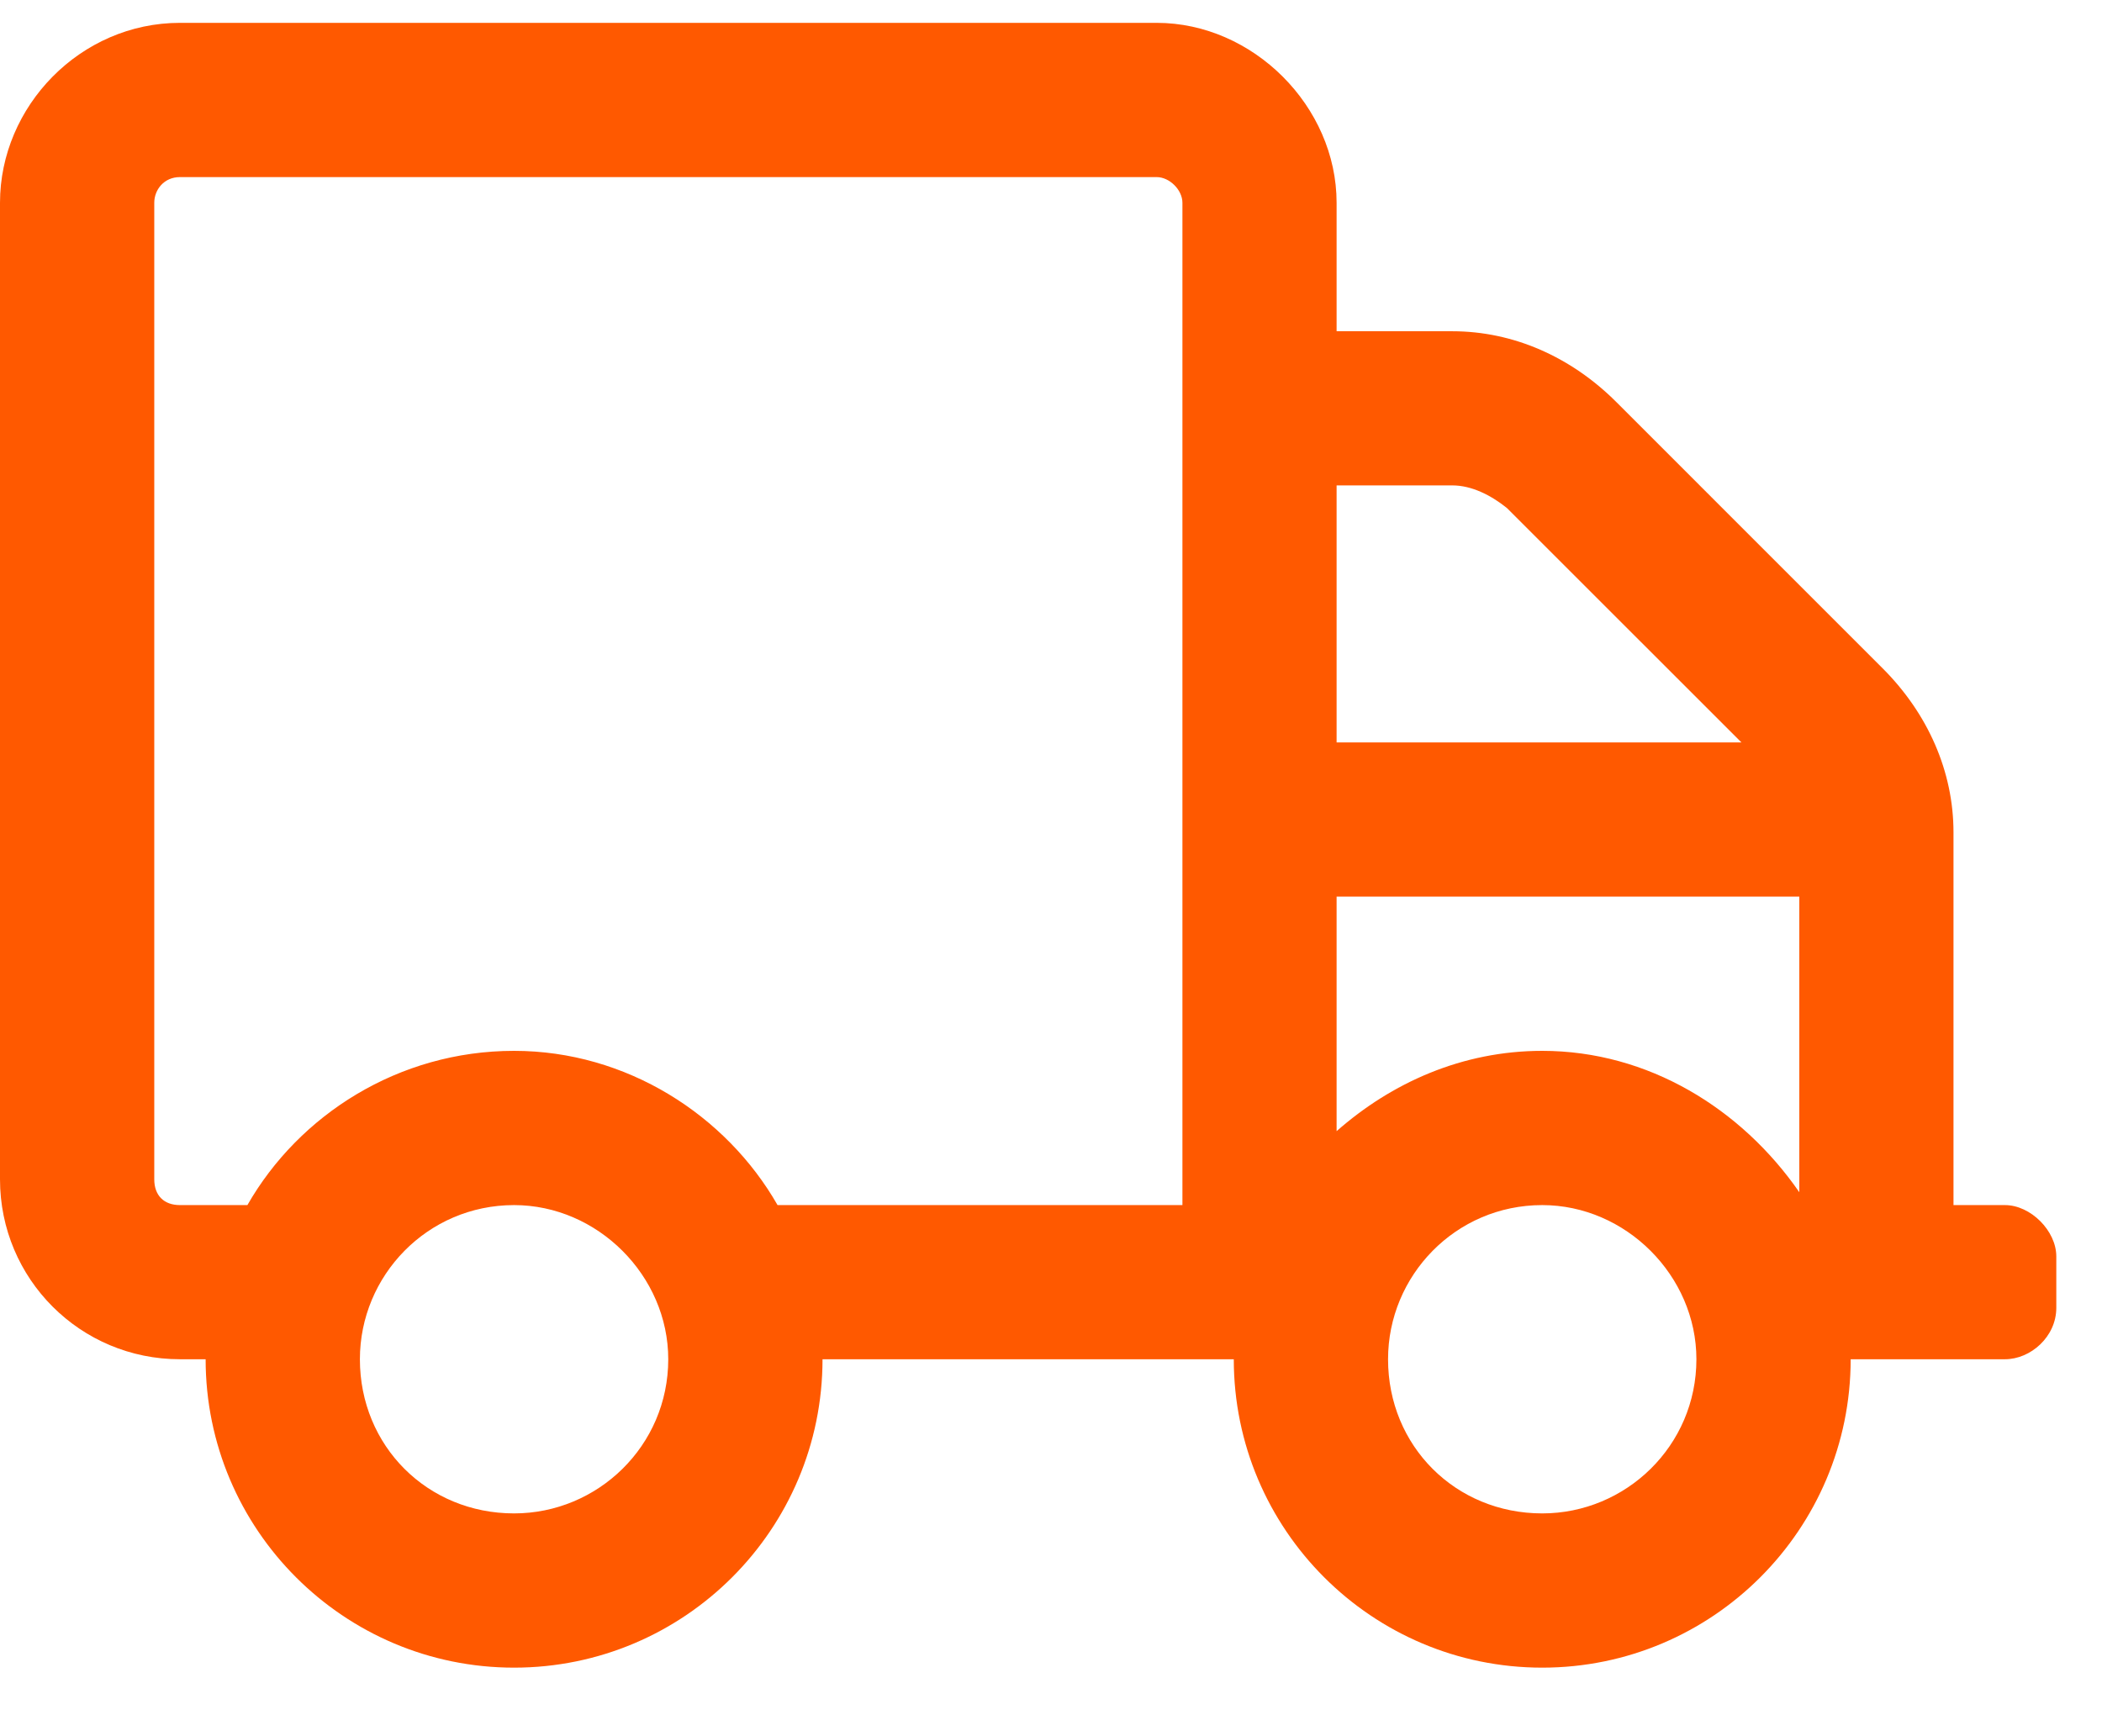 <svg width="23" height="19" viewBox="0 0 23 19" fill="none" xmlns="http://www.w3.org/2000/svg">
<path d="M21.938 13.188C22.219 13.188 22.5 13.469 22.5 13.75V14.312C22.5 14.629 22.219 14.875 21.938 14.875H20.25C20.25 16.738 18.738 18.25 16.875 18.25C15.012 18.25 13.5 16.738 13.5 14.875H9C9 16.738 7.488 18.25 5.625 18.25C3.762 18.25 2.25 16.738 2.25 14.875H1.969C0.879 14.875 0 13.996 0 12.906V2.219C0 1.164 0.879 0.25 1.969 0.25H12.656C13.711 0.25 14.625 1.164 14.625 2.219V3.625H15.891C16.559 3.625 17.191 3.906 17.684 4.398L20.602 7.316C21.094 7.809 21.375 8.441 21.375 9.109V13.188H21.938ZM5.625 16.562C6.539 16.562 7.312 15.824 7.312 14.875C7.312 13.961 6.539 13.188 5.625 13.188C4.676 13.188 3.938 13.961 3.938 14.875C3.938 15.824 4.676 16.562 5.625 16.562ZM12.938 13.188V2.219C12.938 2.078 12.797 1.938 12.656 1.938H1.969C1.793 1.938 1.688 2.078 1.688 2.219V12.906C1.688 13.082 1.793 13.188 1.969 13.188H2.707C3.27 12.203 4.359 11.5 5.625 11.5C6.855 11.5 7.945 12.203 8.508 13.188H12.938ZM14.625 5.312V8.125H19.055L16.488 5.559C16.312 5.418 16.102 5.312 15.891 5.312H14.625ZM16.875 16.562C17.789 16.562 18.562 15.824 18.562 14.875C18.562 13.961 17.789 13.188 16.875 13.188C15.926 13.188 15.188 13.961 15.188 14.875C15.188 15.824 15.926 16.562 16.875 16.562ZM19.688 13.047V9.812H14.625V12.379C15.223 11.852 15.996 11.5 16.875 11.5C18.035 11.5 19.055 12.133 19.688 13.047Z" fill="#FF5900"/>
</svg>
